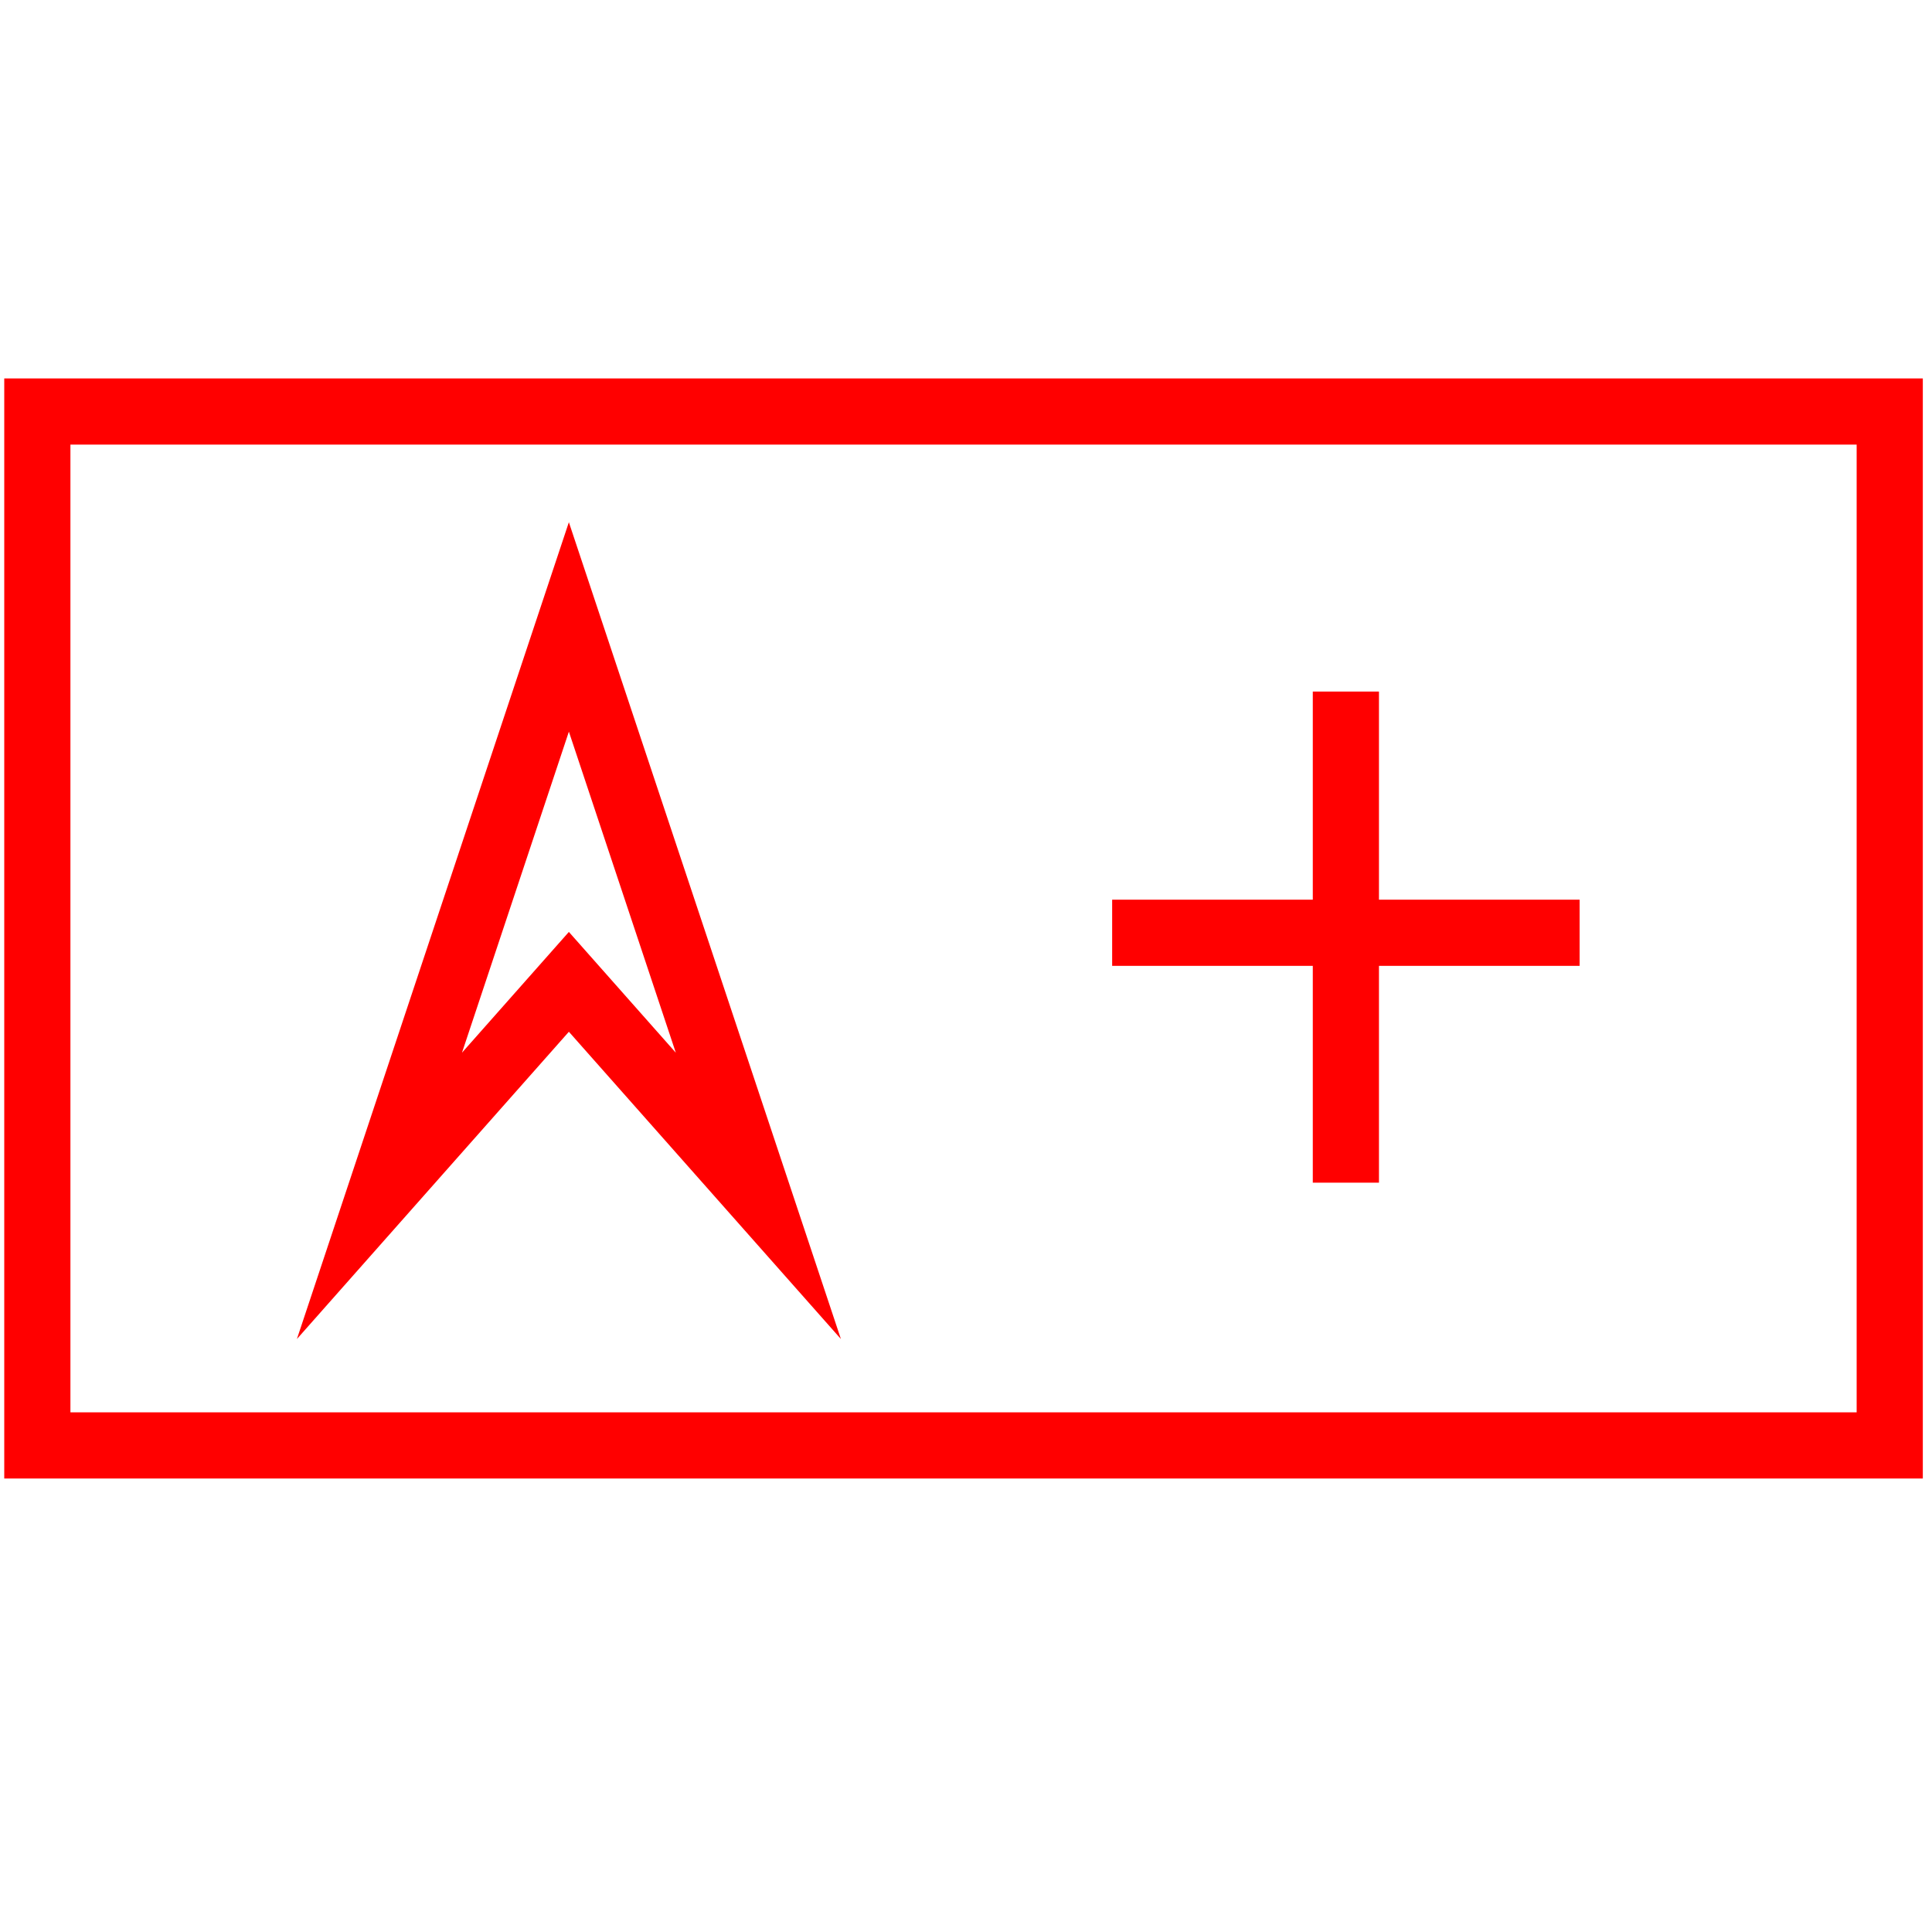 <svg id="图层_1" data-name="图层 1" xmlns="http://www.w3.org/2000/svg" viewBox="0 0 400 400"><defs><style>.cls-1{fill:none;stroke:red;stroke-miterlimit:10;stroke-width:13.7px;}</style></defs><polygon class="cls-1" points="117.78 129.8 78.56 247.59 117.78 203.28 157.01 247.59 117.78 129.8"/><line class="cls-1" x1="230.26" y1="193.12" x2="327.04" y2="193.12"/><line class="cls-1" x1="278.65" y1="143.18" x2="278.65" y2="244.86"/><rect class="cls-1" x="7.73" y="85.2" width="383.52" height="214.06"/></svg>